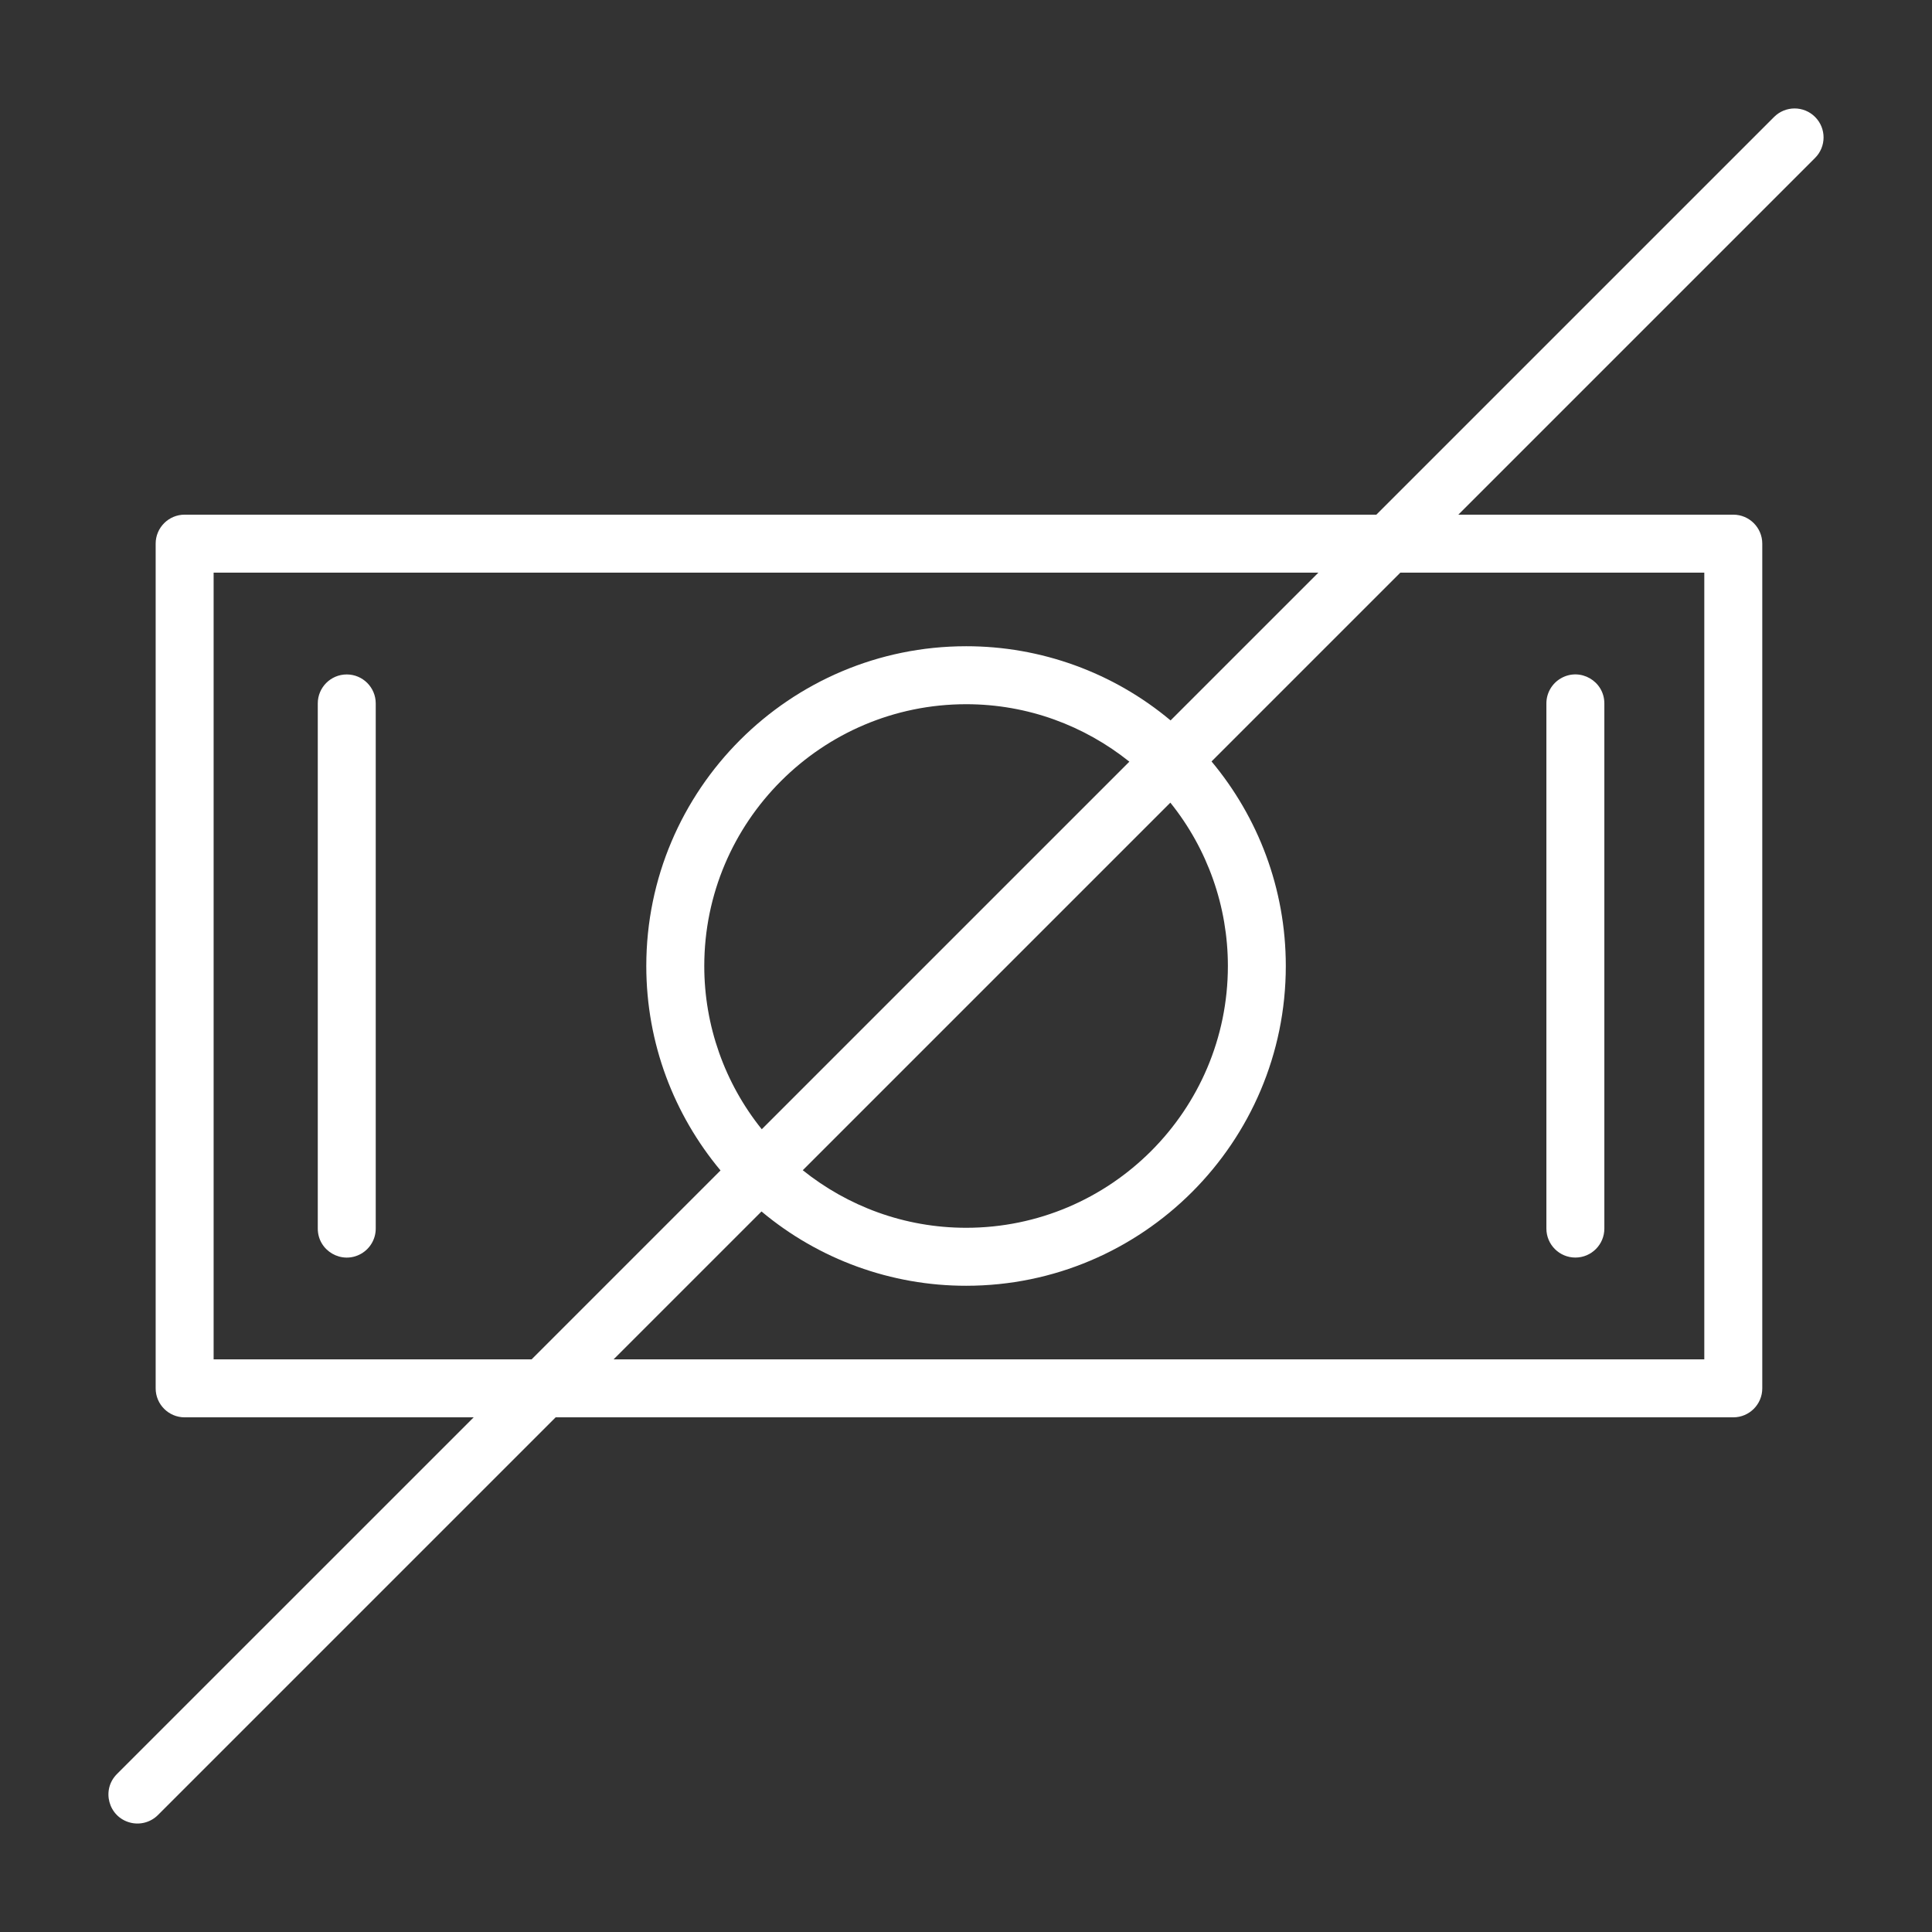 <?xml version="1.0" encoding="UTF-8"?> <svg xmlns="http://www.w3.org/2000/svg" viewBox="1950 2450 100 100" width="100" height="100" data-guides="{&quot;vertical&quot;:[],&quot;horizontal&quot;:[]}"><rect x="1950" y="2450" width="100" height="100" fill="#333333" stroke="none"/><path fill="#ffffff" stroke="none" fill-opacity="1" stroke-width="1" stroke-opacity="1" alignment-baseline="" baseline-shift="" color="rgb(51, 51, 51)" fill-rule="evenodd" font-size-adjust="none" id="tSvg25fadaee8d" title="Path 1" d="M 1967.948 2484.909 C 1967.12 2484.909 1966.448 2485.581 1966.448 2486.409C 1966.448 2495.47 1966.448 2504.53 1966.448 2513.591C 1966.448 2514.746 1967.698 2515.467 1968.698 2514.89C 1969.162 2514.622 1969.448 2514.127 1969.448 2513.591C 1969.448 2504.53 1969.448 2495.47 1969.448 2486.409C 1969.448 2485.581 1968.776 2484.909 1967.948 2484.909ZM 2031.541 2515.091 C 2032.369 2515.091 2033.041 2514.419 2033.041 2513.591C 2033.041 2504.53 2033.041 2495.47 2033.041 2486.409C 2033.041 2485.254 2031.791 2484.533 2030.791 2485.11C 2030.327 2485.378 2030.041 2485.873 2030.041 2486.409C 2030.041 2495.47 2030.041 2504.53 2030.041 2513.591C 2030.041 2514.419 2030.713 2515.091 2031.541 2515.091Z"></path><path fill="#ffffff" stroke="none" fill-opacity="1" stroke-width="1" stroke-opacity="1" alignment-baseline="" baseline-shift="" color="rgb(51, 51, 51)" fill-rule="evenodd" font-size-adjust="none" id="tSvg10354d098b7" title="Path 2" d="M 2043.948 2456.053 C 2043.362 2455.467 2042.413 2455.467 2041.827 2456.053C 2034.965 2462.915 2028.102 2469.777 2021.24 2476.639C 2000.679 2476.639 1980.118 2476.639 1959.557 2476.639C 1958.729 2476.639 1958.057 2477.311 1958.057 2478.139C 1958.057 2492.713 1958.057 2507.287 1958.057 2521.861C 1958.057 2522.689 1958.729 2523.361 1959.557 2523.361C 1964.544 2523.361 1969.53 2523.361 1974.517 2523.361C 1968.362 2529.515 1962.208 2535.67 1956.053 2541.824C 1955.236 2542.641 1955.61 2544.035 1956.726 2544.334C 1957.243 2544.473 1957.796 2544.325 1958.175 2543.946C 1965.037 2537.084 1971.898 2530.223 1978.76 2523.361C 1999.078 2523.361 2019.397 2523.361 2039.715 2523.361C 2040.543 2523.361 2041.215 2522.689 2041.215 2521.861C 2041.215 2507.287 2041.215 2492.713 2041.215 2478.139C 2041.215 2477.311 2040.543 2476.639 2039.715 2476.639C 2034.971 2476.639 2030.227 2476.639 2025.483 2476.639C 2031.638 2470.484 2037.793 2464.329 2043.948 2458.174C 2044.534 2457.588 2044.534 2456.639 2043.948 2456.053ZM 1961.057 2520.361 C 1961.057 2506.787 1961.057 2493.213 1961.057 2479.639C 1980.118 2479.639 1999.179 2479.639 2018.24 2479.639C 2015.69 2482.189 2013.139 2484.739 2010.589 2487.289C 2007.623 2484.806 2003.877 2483.446 2000.009 2483.449C 1990.88 2483.449 1983.452 2490.873 1983.452 2499.999C 1983.452 2504.021 1984.898 2507.711 1987.294 2510.582C 1984.035 2513.841 1980.776 2517.1 1977.517 2520.359C 1972.03 2520.359 1966.544 2520.359 1961.057 2520.359C 1961.057 2520.36 1961.057 2520.36 1961.057 2520.361ZM 1989.429 2508.45 C 1987.502 2506.055 1986.452 2503.074 1986.453 2500C 1986.453 2492.528 1992.534 2486.45 2000.01 2486.45C 2003.204 2486.45 2006.137 2487.568 2008.456 2489.424C 2002.114 2495.766 1995.771 2502.108 1989.429 2508.45ZM 2010.577 2491.545 C 2012.505 2493.941 2013.556 2496.924 2013.555 2500C 2013.555 2507.472 2007.479 2513.55 2000.01 2513.55C 1996.811 2513.55 1993.872 2512.43 1991.551 2510.571C 1997.893 2504.229 2004.235 2497.887 2010.577 2491.545ZM 2038.214 2479.639 C 2038.214 2493.213 2038.214 2506.787 2038.214 2520.361C 2019.396 2520.361 2000.577 2520.361 1981.759 2520.361C 1984.311 2517.809 1986.863 2515.257 1989.415 2512.705C 1992.384 2515.192 1996.135 2516.554 2000.008 2516.551C 2009.131 2516.551 2016.553 2509.127 2016.553 2500.001C 2016.553 2495.976 2015.106 2492.284 2012.709 2489.412C 2015.966 2486.155 2019.224 2482.897 2022.481 2479.64C 2027.725 2479.64 2032.97 2479.64 2038.214 2479.64C 2038.214 2479.64 2038.214 2479.639 2038.214 2479.639Z"></path><defs></defs></svg> 